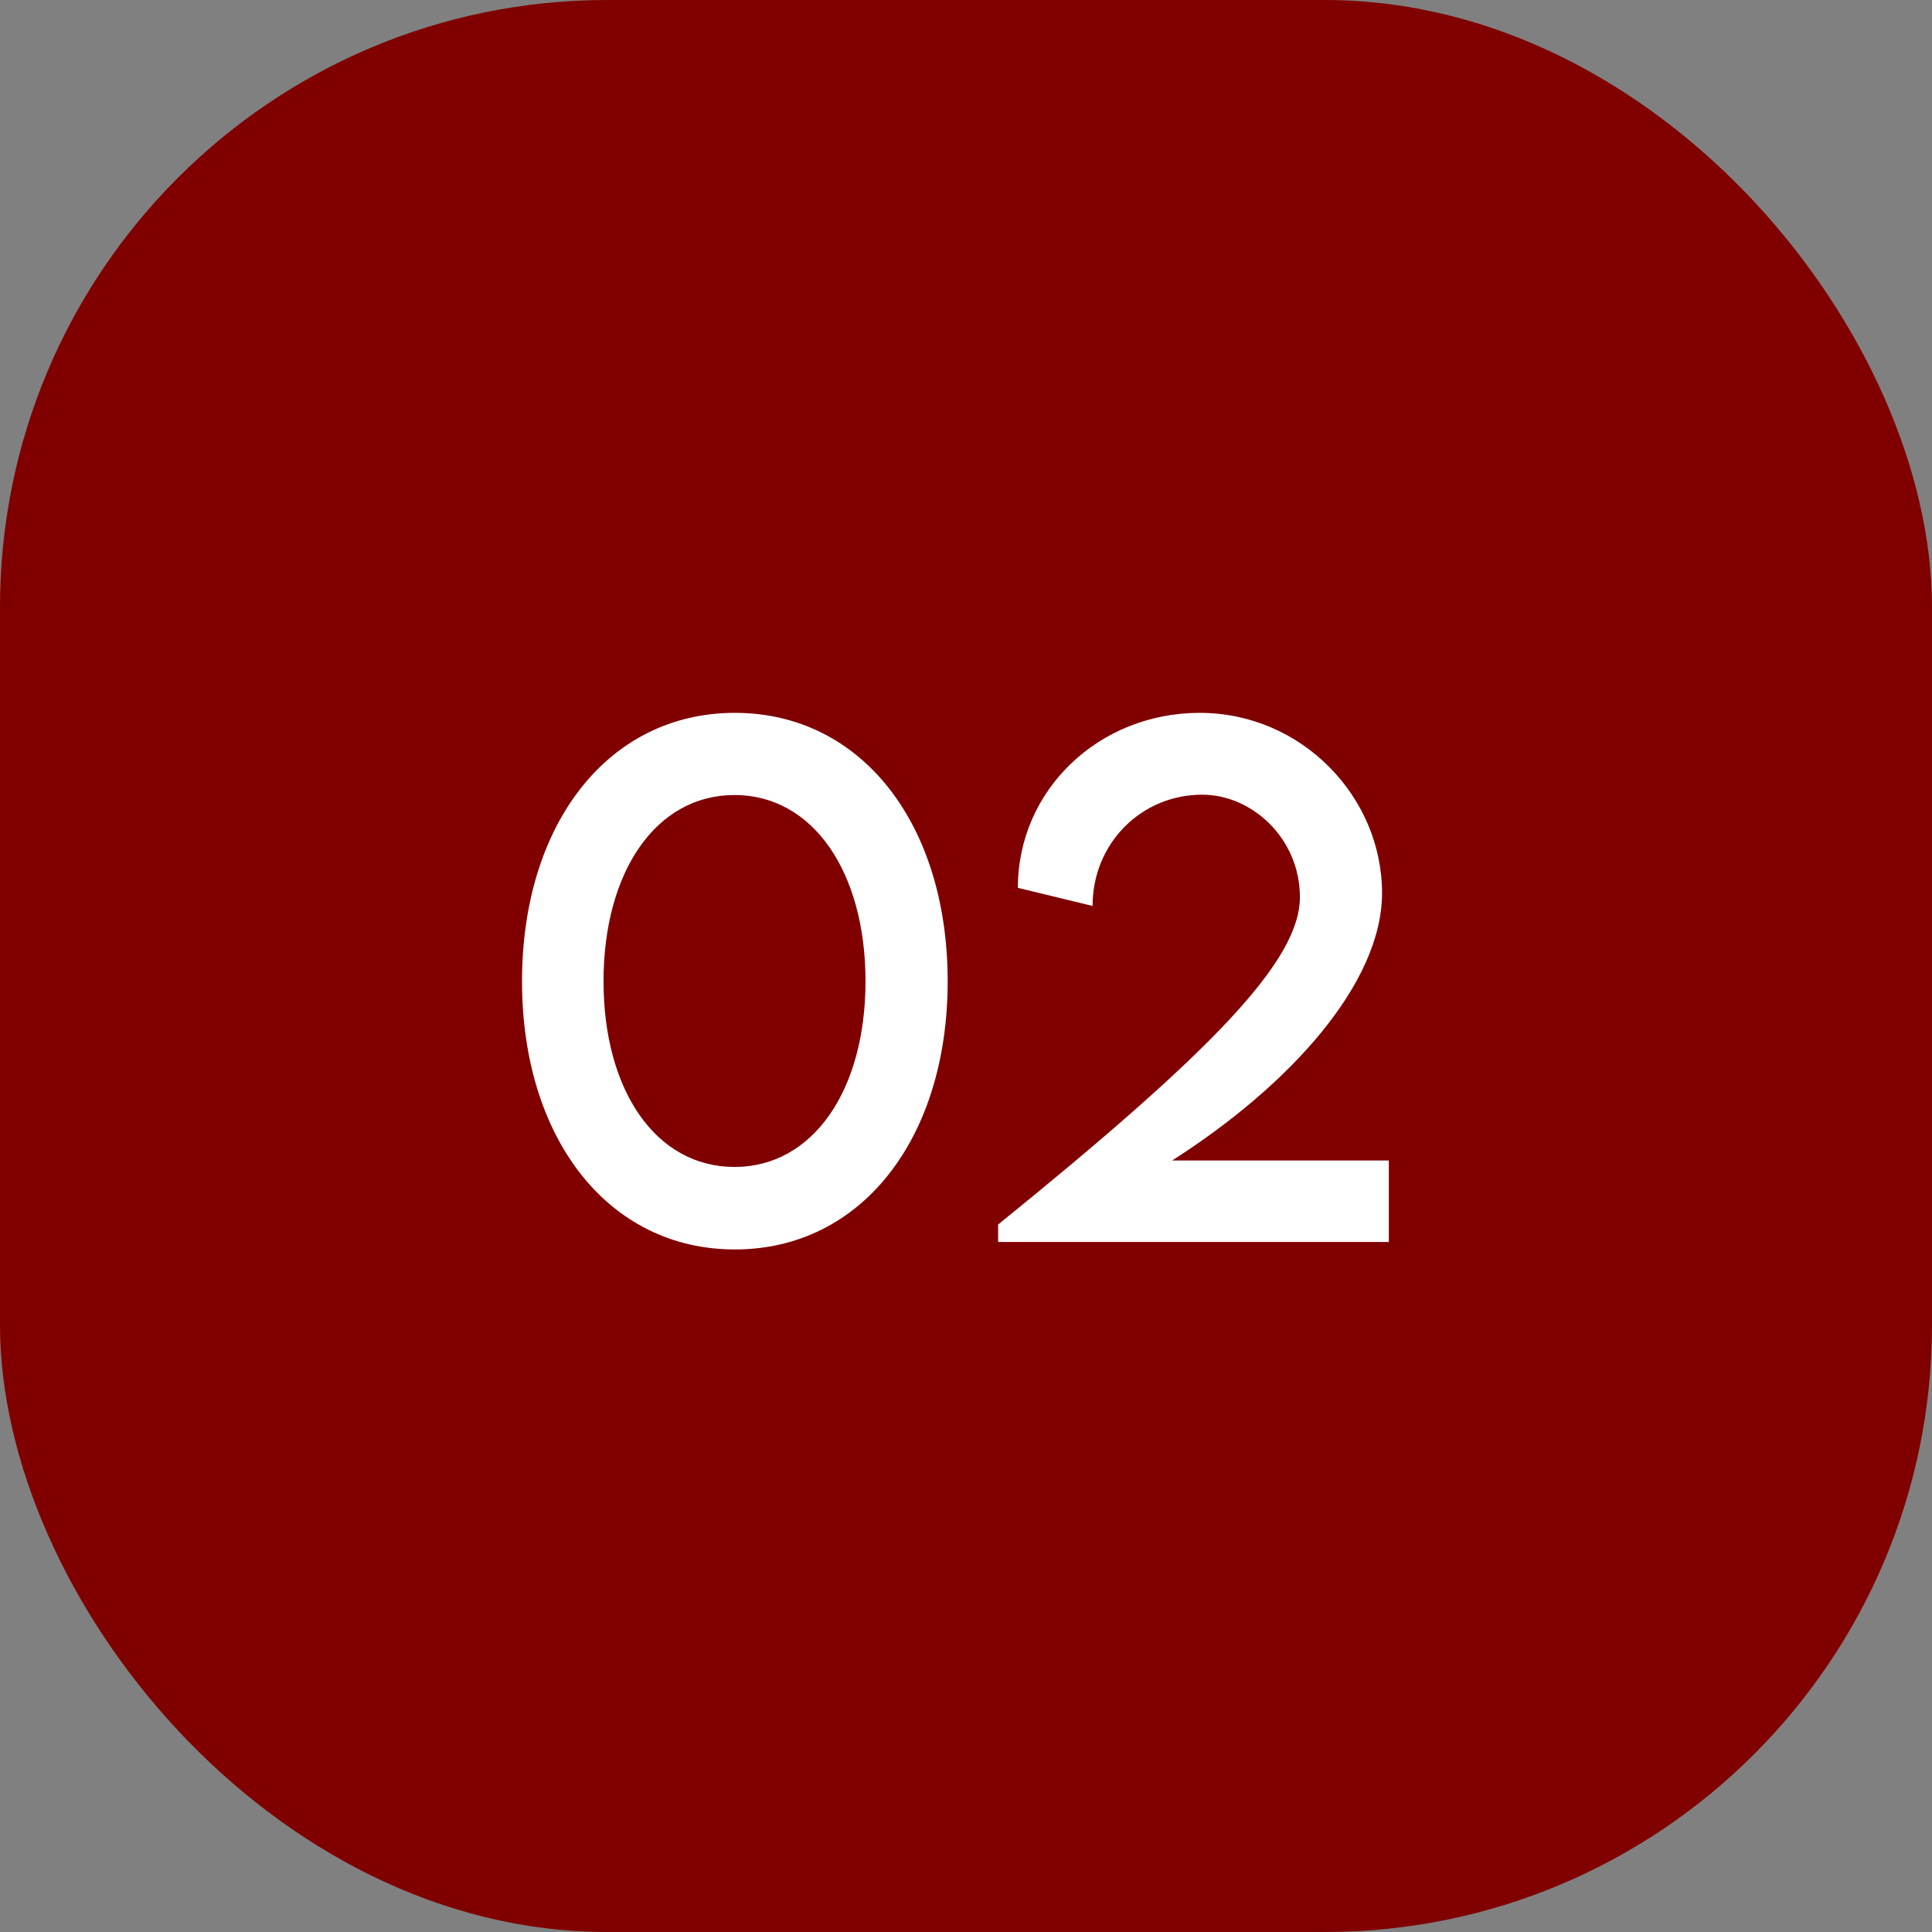 <svg xmlns="http://www.w3.org/2000/svg" width="70" height="70" viewBox="0 0 70 70" fill="none"><rect x="0" y="0" width="70" height="70" fill="#808080" stroke="none"/><rect width="70" height="70" rx="22" fill="#800000"></rect><path d="M26.625 45.27C22.031 45.27 18.914 41.238 18.914 35.555C18.914 29.859 22.031 25.828 26.625 25.828C31.219 25.828 34.336 29.859 34.336 35.555C34.336 41.238 31.219 45.27 26.625 45.27ZM26.613 42.281C29.461 42.281 31.359 39.492 31.359 35.555C31.359 31.605 29.461 28.805 26.613 28.805C23.754 28.805 21.867 31.605 21.867 35.555C21.867 39.492 23.754 42.281 26.613 42.281ZM42.469 42.047H50.32V45H36.164V44.367C43.934 38.074 47.098 34.805 47.098 32.508C47.098 30.375 45.363 28.793 43.559 28.793C41.355 28.793 39.586 30.551 39.586 32.824L36.879 32.168C36.879 28.617 39.82 25.828 43.465 25.828C47.168 25.828 50.074 28.875 50.074 32.355C50.074 35.625 46.746 39.316 42.469 42.047Z" fill="white"></path></svg>